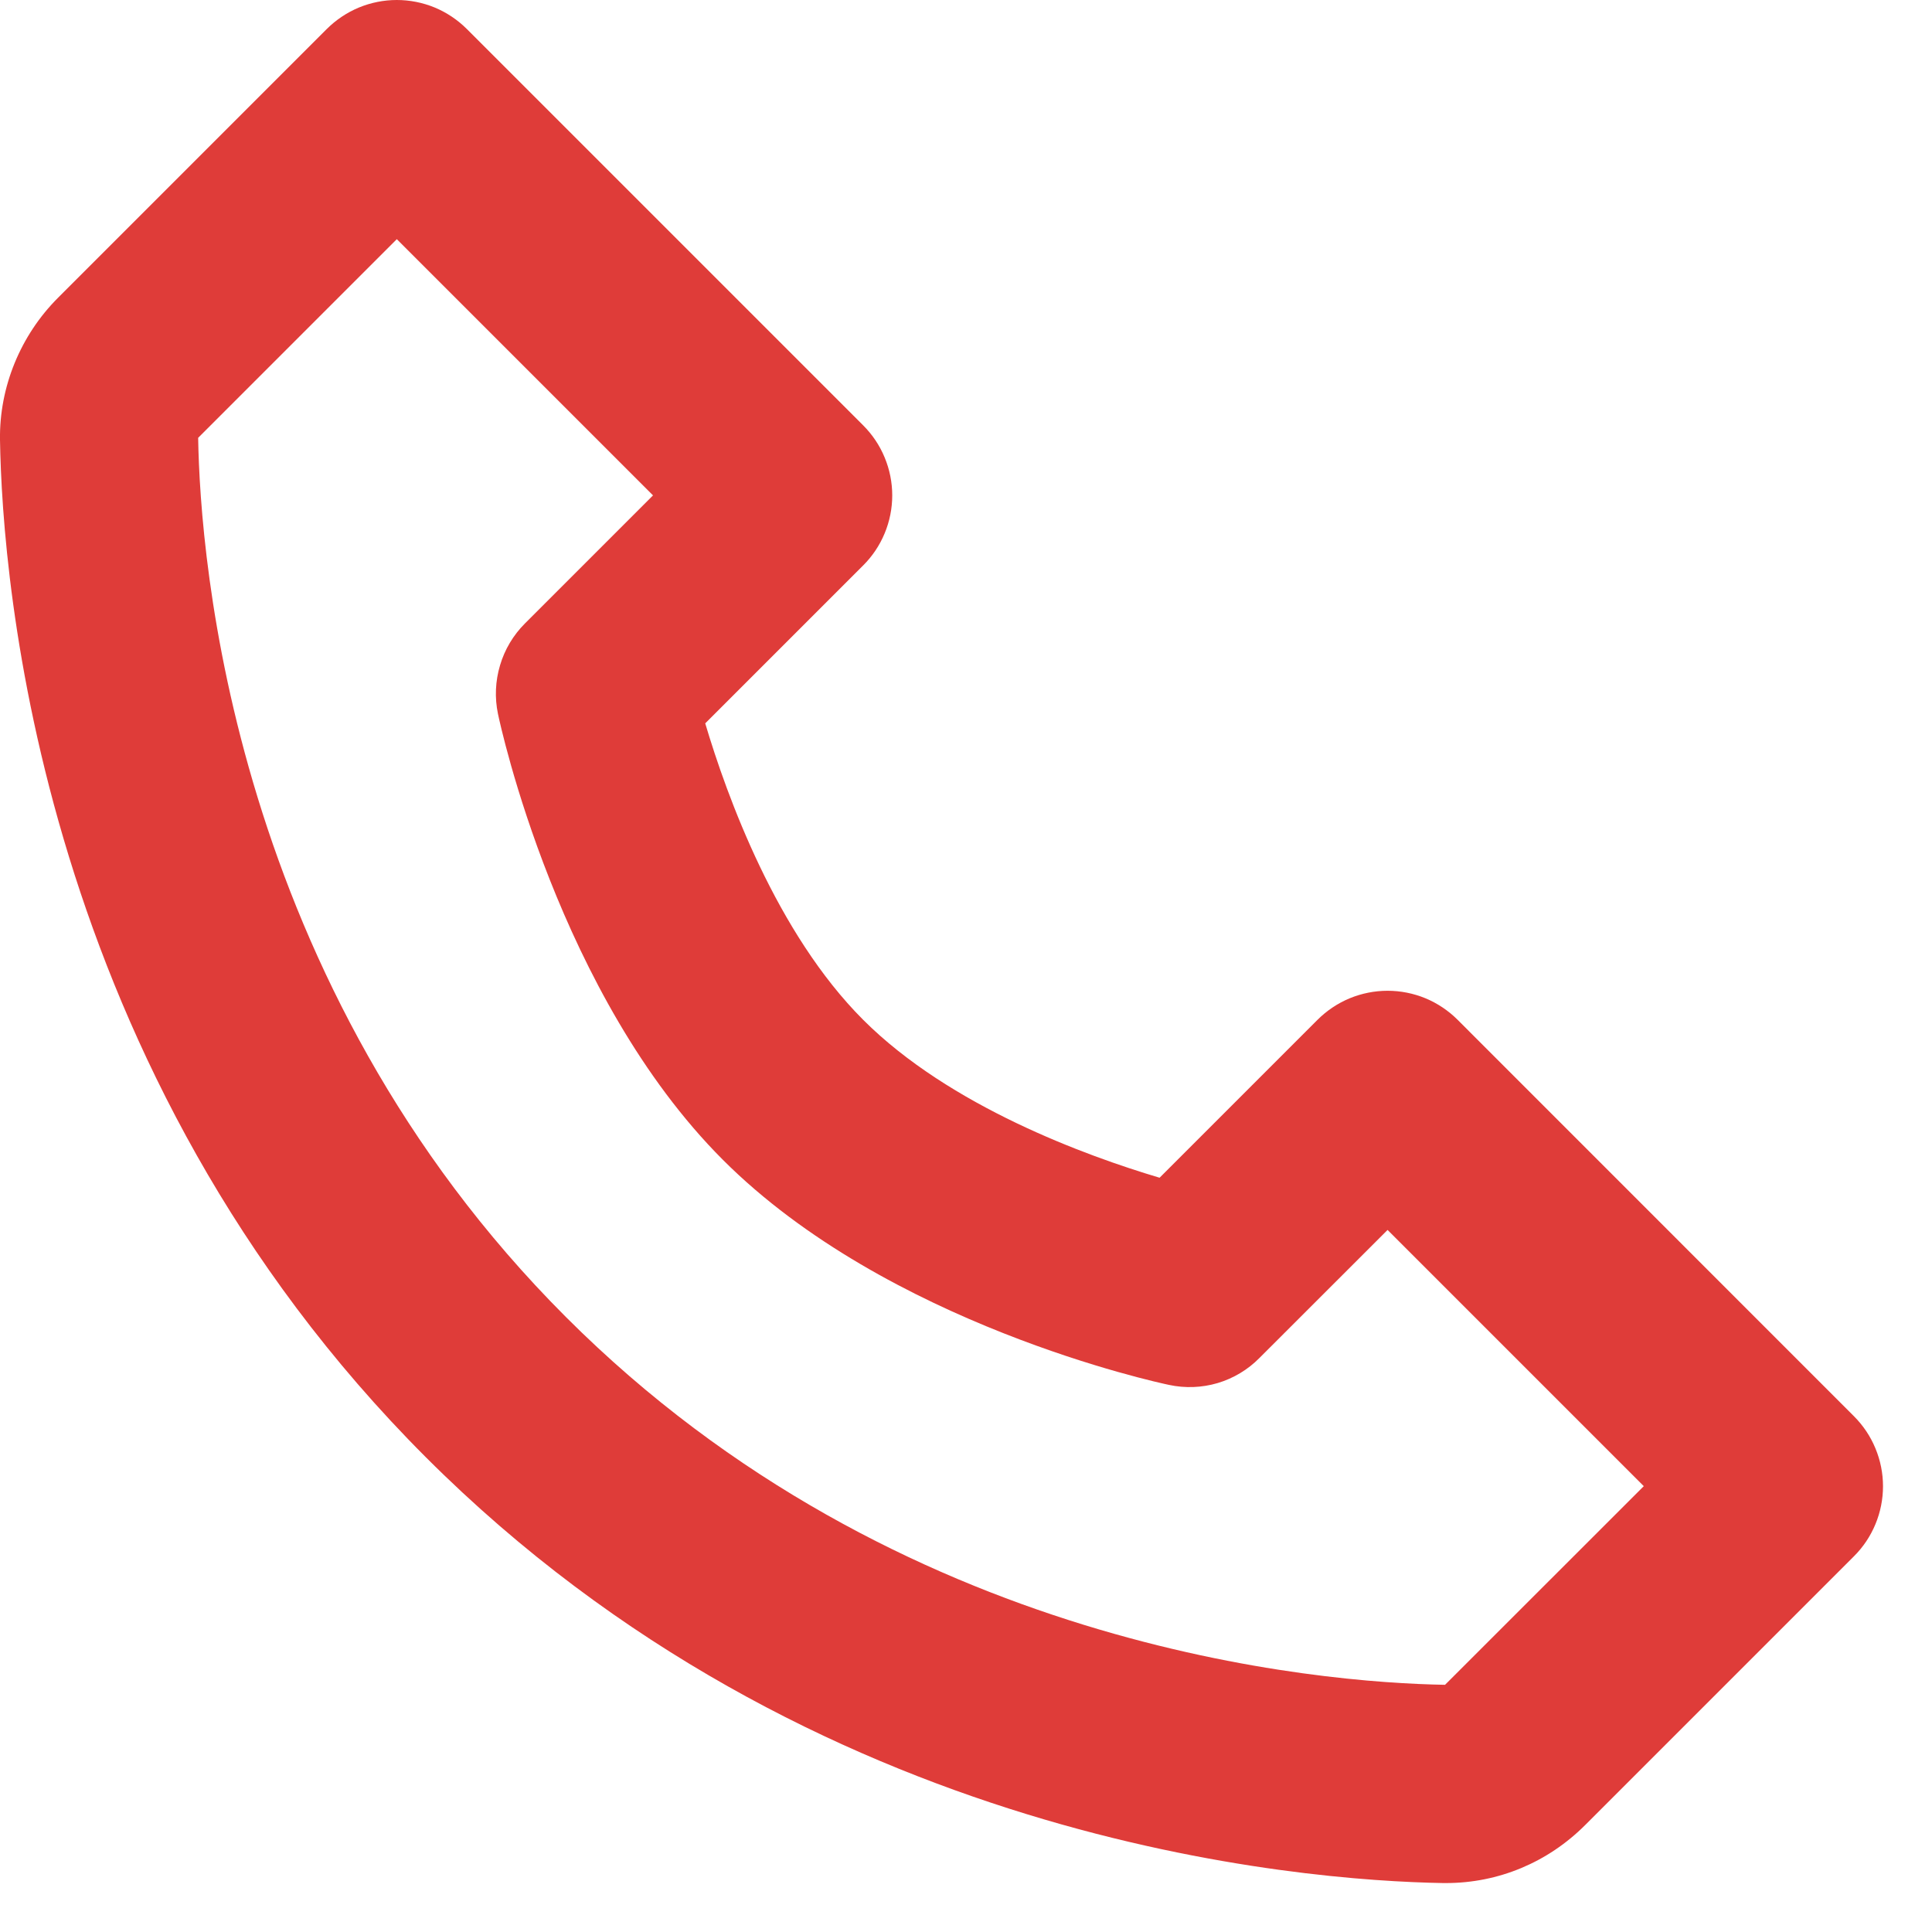 <?xml version="1.0" encoding="UTF-8"?>
<svg xmlns="http://www.w3.org/2000/svg" width="39" height="39" viewBox="0 0 39 39" fill="none">
  <path d="M29.424 20.586C29.239 20.401 29.018 20.253 28.776 20.152C28.533 20.052 28.273 20 28.01 20C27.748 20 27.488 20.052 27.245 20.152C27.002 20.253 26.782 20.401 26.596 20.586L23.408 23.774C21.93 23.334 19.172 22.334 17.424 20.586C15.676 18.838 14.676 16.08 14.236 14.602L17.424 11.414C17.61 11.229 17.758 11.008 17.858 10.766C17.959 10.523 18.011 10.263 18.011 10C18.011 9.738 17.959 9.478 17.858 9.235C17.758 8.992 17.61 8.772 17.424 8.586L9.424 0.586C9.239 0.401 9.018 0.253 8.776 0.152C8.533 0.052 8.273 0 8.01 0C7.748 0 7.488 0.052 7.245 0.152C7.002 0.253 6.782 0.401 6.596 0.586L1.172 6.01C0.412 6.77 -0.016 7.814 0 8.88C0.046 11.728 0.8 21.62 8.596 29.416C16.392 37.212 26.284 37.964 29.134 38.012H29.19C30.246 38.012 31.244 37.596 32 36.84L37.424 31.416C37.61 31.231 37.758 31.01 37.858 30.768C37.959 30.525 38.011 30.265 38.011 30.002C38.011 29.74 37.959 29.48 37.858 29.237C37.758 28.994 37.61 28.774 37.424 28.588L29.424 20.586ZM29.17 34.01C26.674 33.968 18.134 33.298 11.424 26.586C4.692 19.854 4.04 11.284 4 8.838L8.01 4.828L13.182 10L10.596 12.586C10.361 12.821 10.188 13.111 10.094 13.43C9.999 13.748 9.984 14.085 10.052 14.41C10.1 14.64 11.274 20.094 14.594 23.414C17.914 26.734 23.368 27.908 23.598 27.956C23.924 28.026 24.261 28.013 24.58 27.919C24.898 27.824 25.188 27.651 25.422 27.414L28.01 24.828L33.182 30L29.17 34.01Z" fill="#DF3C39"></path>
</svg>
